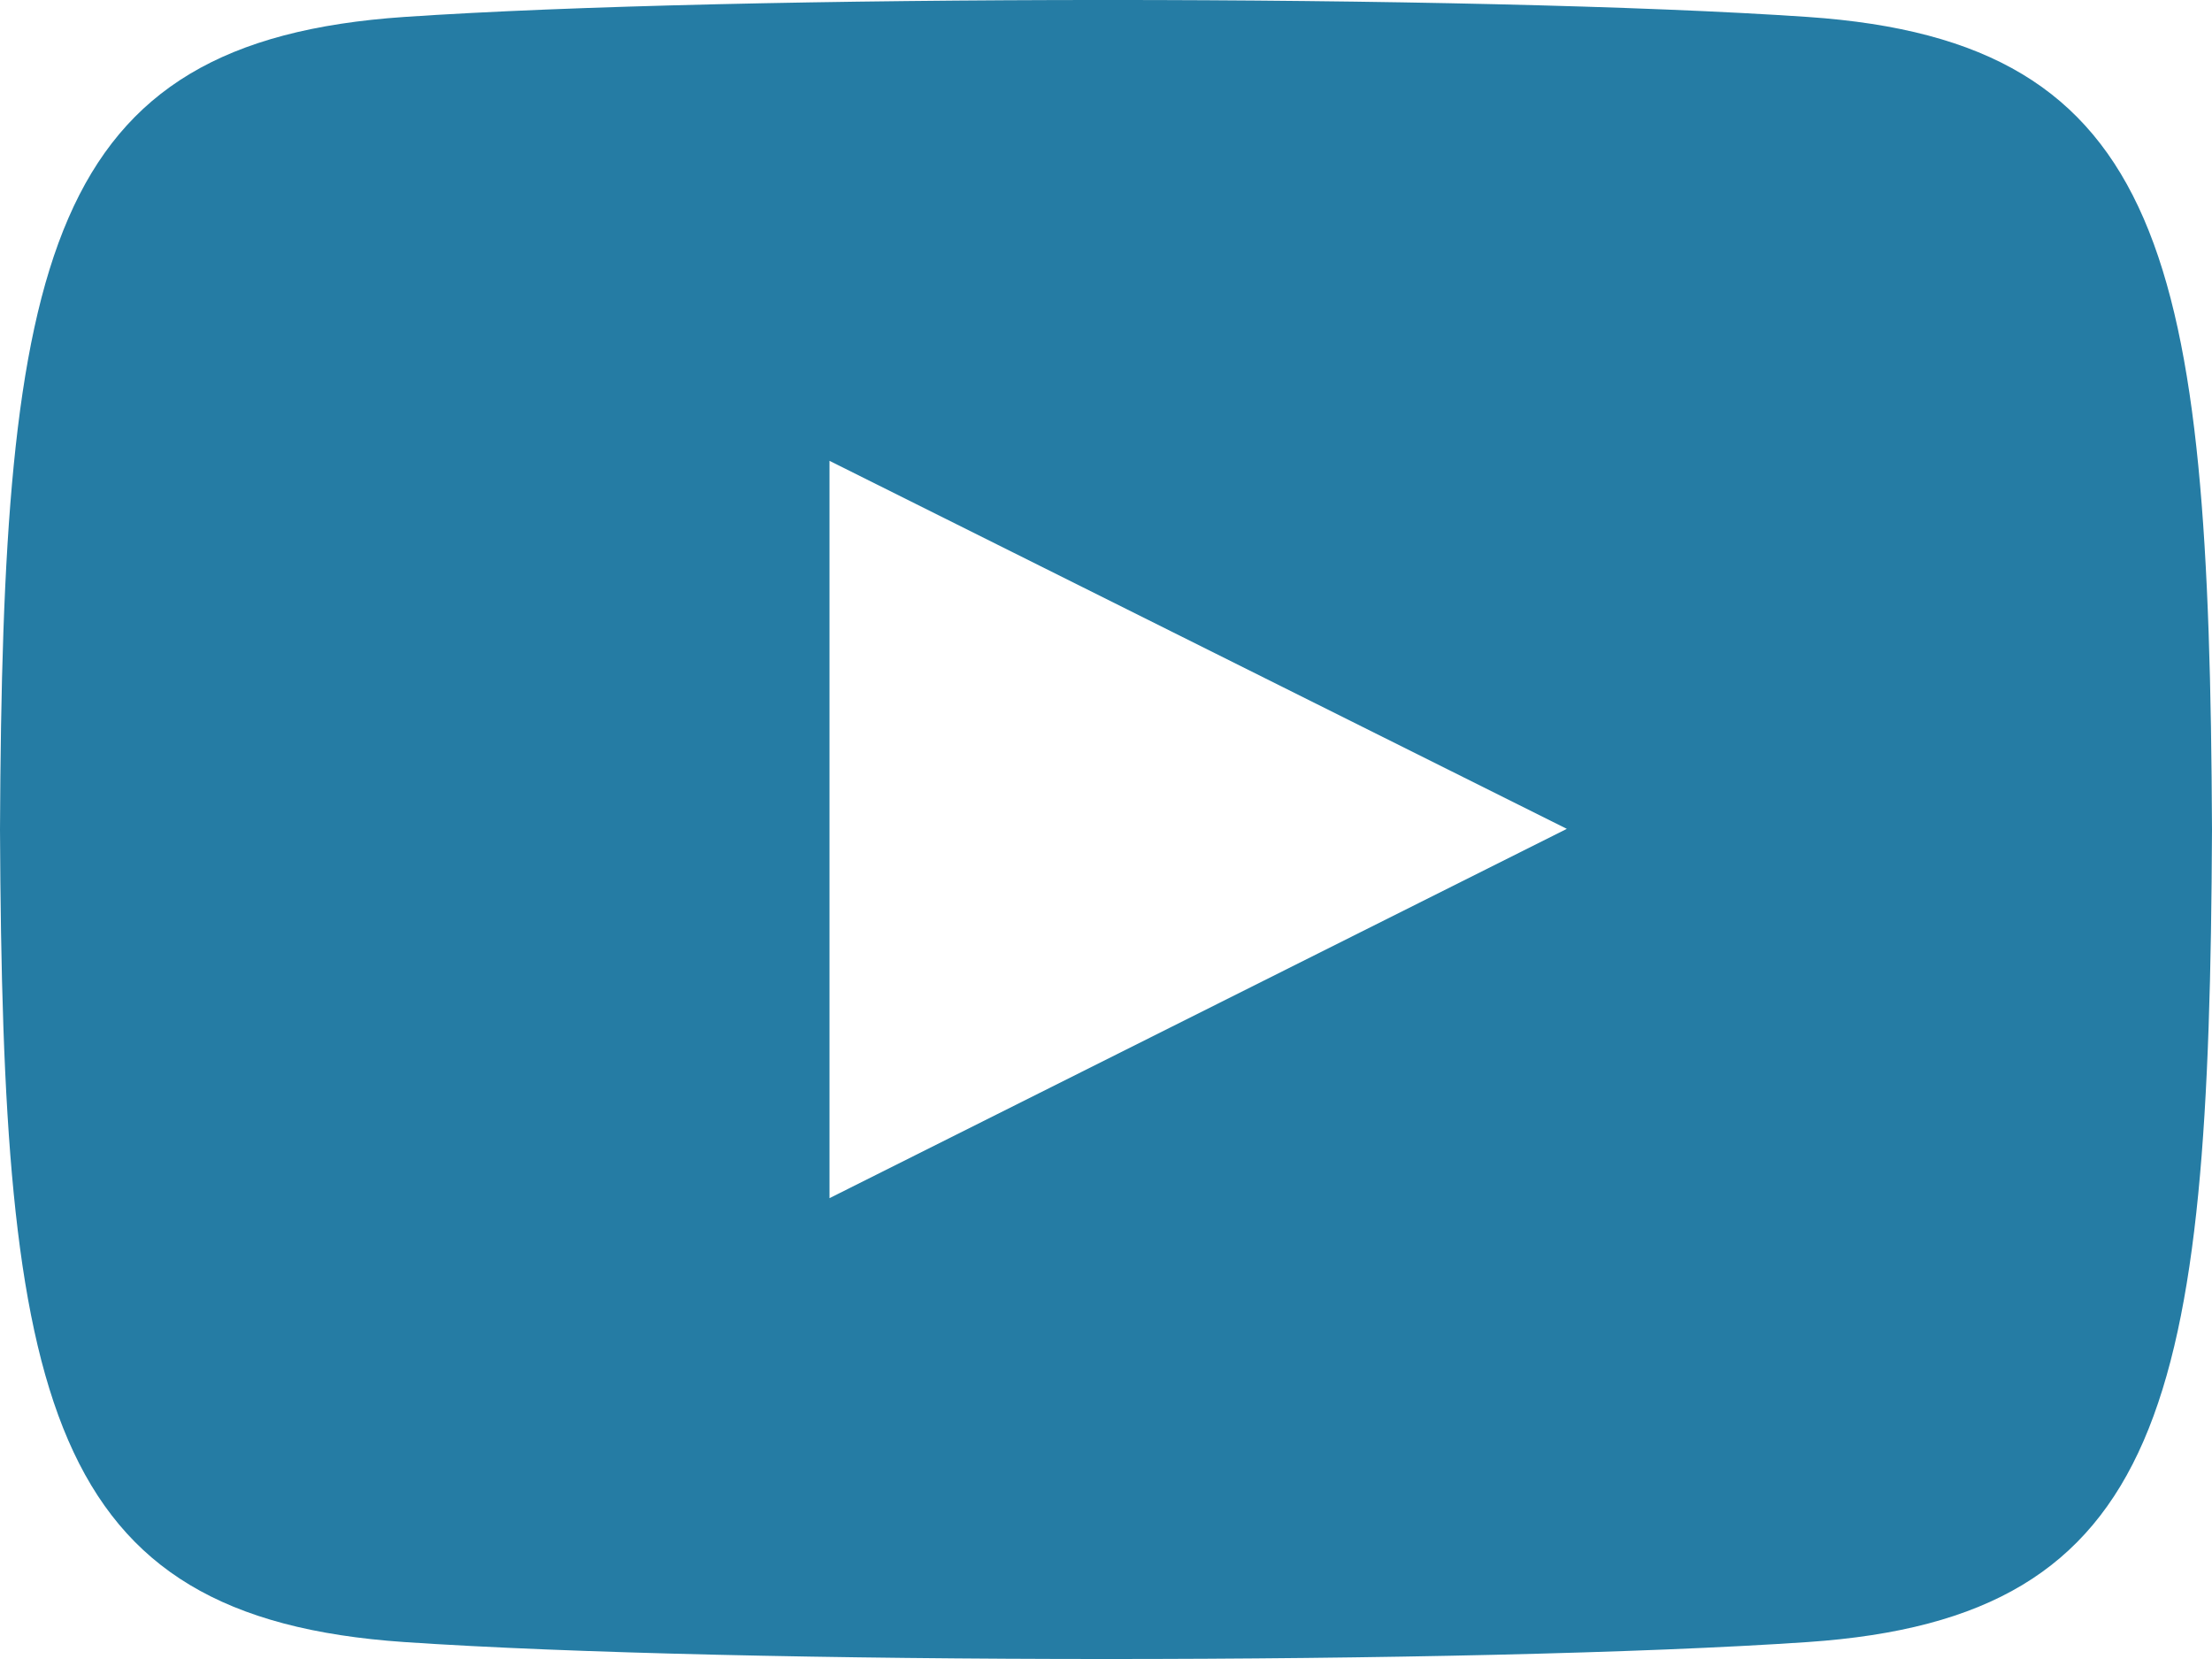 <svg xmlns="http://www.w3.org/2000/svg" width="24" height="18" viewBox="0 0 24 18"><path d="M19.615.184c-3.6-.246-11.631-.245-15.23 0C.488.45.029 2.8 0 9c.029 6.185.484 8.549 4.385 8.816 3.6.245 11.626.246 15.23 0C23.512 17.55 23.971 15.2 24 9c-.029-6.185-.484-8.549-4.385-8.816zM9 13V5l8 3.993z" fill="#257ca4"/></svg>
